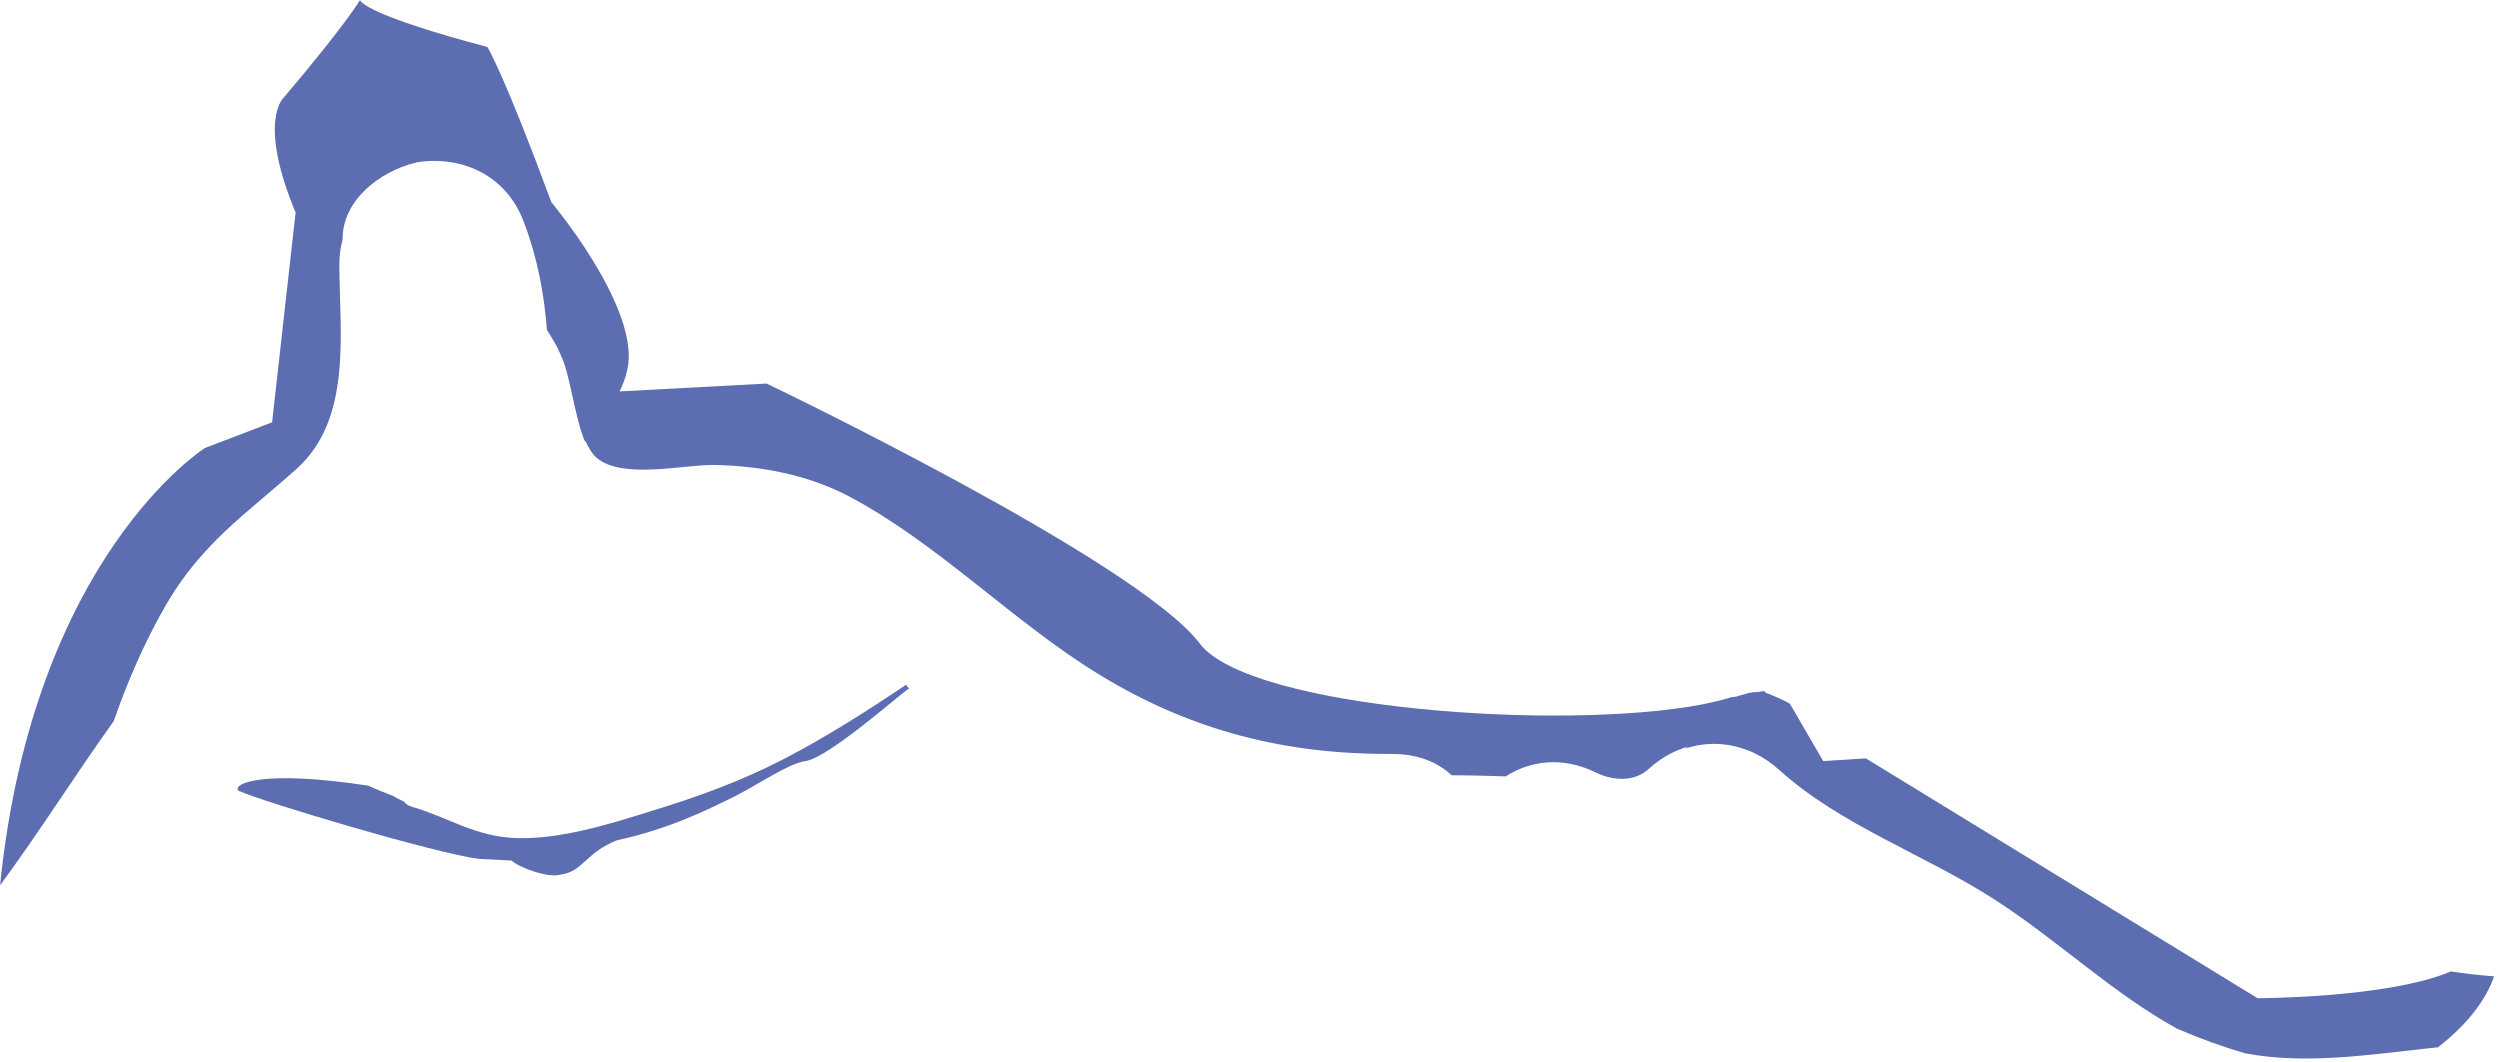 <?xml version="1.0" encoding="UTF-8" standalone="no"?>
<!DOCTYPE svg PUBLIC "-//W3C//DTD SVG 1.1//EN" "http://www.w3.org/Graphics/SVG/1.1/DTD/svg11.dtd">
<svg 
width="100%" 
height="100%" 
viewBox="0 0 400 170" 
version="1.1" 
xmlns="http://www.w3.org/2000/svg"
xmlns:xlink="http://www.w3.org/1999/xlink" 
xml:space="preserve" 
xmlns:serif="http://www.serif.com/"
style="
    fill-rule:evenodd;
    clip-rule:evenodd;
    stroke-linejoin:round;
    stroke-miterlimit:2;
    fill: #5c6eb1" >
    <g transform="matrix(2,0,0,2,-1163.4,-52.456)">
        <g transform="matrix(1,0,0,1,594.902,84.448)">
            <path
                d="M0,-9.747C1.093,-11.67 2.316,-13.2 3.628,-14.555L3.19,-22.379C3.19,-22.379 -10.533,-13.725 -13.2,12.632C-13.2,12.588 -13.156,12.588 -13.156,12.545C-10.053,8.348 -7.212,3.803 -4.108,-0.524C-3.016,-3.715 -1.661,-6.819 0,-9.747"
                style="fill-rule:nonzero;" />
        </g>
        <g transform="matrix(1,0,0,1,623.619,43.799)">
            <path
                d="M0,0.219C1.093,3.104 1.617,5.989 1.836,8.829C2.229,9.441 2.622,10.053 2.928,10.796C3.715,12.413 4.021,15.736 4.895,17.79C6.075,16.391 7.168,14.905 7.779,13.463C8.086,12.807 8.261,12.151 8.348,11.539C8.916,6.6 2.186,-1.398 2.186,-1.398C-1.617,-11.714 -2.929,-13.812 -2.929,-13.812C-12.326,-16.303 -13.069,-17.396 -13.113,-17.571L-9.223,-4.458C-5.727,-5.288 -1.574,-4.021 0,0.219"
                style="fill-rule:nonzero;" />
        </g>
        <g transform="matrix(1,0,0,1,609.107,64.691)">
            <path
                d="M0,-19.275C-0.043,-22.465 3.007,-24.767 5.892,-25.466L1.398,-38.463C1.398,-38.463 0.35,-36.627 -4.721,-30.639C-4.721,-30.639 -6.818,-28.803 -3.759,-21.461L-5.639,-4.676L-11.015,-2.622L-24.782,18.97C-24.782,18.97 -22.16,19.188 -18.313,19.188C-17.221,16.041 -15.866,12.938 -14.205,10.054C-11.364,5.071 -7.78,2.71 -3.671,-0.961C0.743,-4.939 -0.219,-11.67 -0.262,-17.221C-0.262,-18.007 -0.175,-18.663 0,-19.275"
                style="fill-rule:nonzero;" />
        </g>
        <g transform="matrix(1,0,0,1,722.05,64.124)">
            <path
                d="M0,17.483L-0.131,17.483C-0.48,17.527 -0.786,17.658 -1.18,17.745C-1.398,17.833 -1.617,17.877 -1.835,17.877C-2.491,18.095 -3.277,18.27 -4.108,18.445C-15.429,20.63 -40.43,18.795 -44.363,13.593C-49.347,6.993 -79.024,-7.212 -79.024,-7.212L-94.541,-6.382C-94.104,-4.328 -93.623,-2.142 -92.617,-1.268C-90.563,0.481 -85.624,-0.743 -83.177,-0.7C-79.505,-0.612 -75.877,0.044 -72.556,1.748C-65.3,5.551 -59.355,11.845 -52.318,16.128C-44.976,20.587 -37.501,22.466 -28.935,22.422C-26.924,22.422 -25.351,23.078 -24.214,24.127C-22.728,24.127 -21.329,24.17 -19.887,24.214C-17.92,22.947 -15.342,22.597 -12.675,23.908C-11.32,24.564 -9.615,24.695 -8.436,23.602C-6.162,21.548 -3.234,21.024 -0.611,22.073L0.875,17.44C0.831,17.44 0.787,17.396 0.743,17.396C0.481,17.44 0.219,17.483 0,17.483"
                style="fill-rule:nonzero;" />
        </g>
        <g transform="matrix(1,0,0,1,777.779,89.037)">
            <path
                d="M0,14.905C-5.07,17.047 -15.474,17.047 -15.474,17.047L-46.813,-2.141L-50.222,-1.923L-52.888,-6.512C-53.5,-6.862 -54.155,-7.124 -54.812,-7.387C-54.854,-7.43 -54.942,-7.43 -54.986,-7.474C-55.204,-7.43 -55.467,-7.43 -55.686,-7.387L-55.816,-7.387C-55.991,-7.343 -56.122,-7.343 -56.297,-7.299L-61.236,-2.928C-58.745,-3.759 -55.947,-3.191 -53.806,-1.267C-48.779,3.279 -42.049,5.551 -36.41,9.223C-31.471,12.413 -27.058,16.653 -21.898,19.494C-20.063,20.281 -18.271,20.936 -16.435,21.461C-11.584,22.379 -6.427,21.549 -1.53,21.024C-1.355,21.024 -1.225,20.98 -1.05,20.98C1.485,19.013 2.84,17.047 3.452,15.298C2.272,15.211 1.136,15.08 0,14.905"
                style="fill-rule:nonzero;" />
        </g>
        <g transform="matrix(1,0,0,1,654.215,96.468)">
            <path
                d="M0,-15.473C-3.147,-13.375 -6.338,-11.321 -9.791,-9.529C-13.156,-7.78 -16.74,-6.469 -20.499,-5.332C-23.821,-4.284 -27.668,-3.103 -31.12,-3.191C-34.486,-3.278 -36.628,-4.852 -39.513,-5.682C-39.862,-5.77 -40.081,-5.945 -40.212,-6.119C-40.474,-6.25 -40.78,-6.382 -41.042,-6.556C-41.741,-6.819 -42.397,-7.081 -43.053,-7.387C-51.663,-8.698 -53.893,-7.518 -53.455,-6.994C-51.488,-6.076 -37.633,-1.967 -34.224,-1.53L-31.602,-1.399C-30.902,-0.787 -28.673,0 -27.711,-0.263C-25.876,-0.481 -25.701,-2.011 -23.165,-3.016C-18.926,-3.934 -15.822,-5.508 -13.769,-6.513C-11.714,-7.562 -9.485,-9.135 -8.086,-9.354C-6.25,-9.572 -0.306,-14.905 0.219,-15.167C0.044,-15.298 0,-15.386 0,-15.473"
                style="fill-rule:nonzero;" />
        </g>
    </g>
</svg>